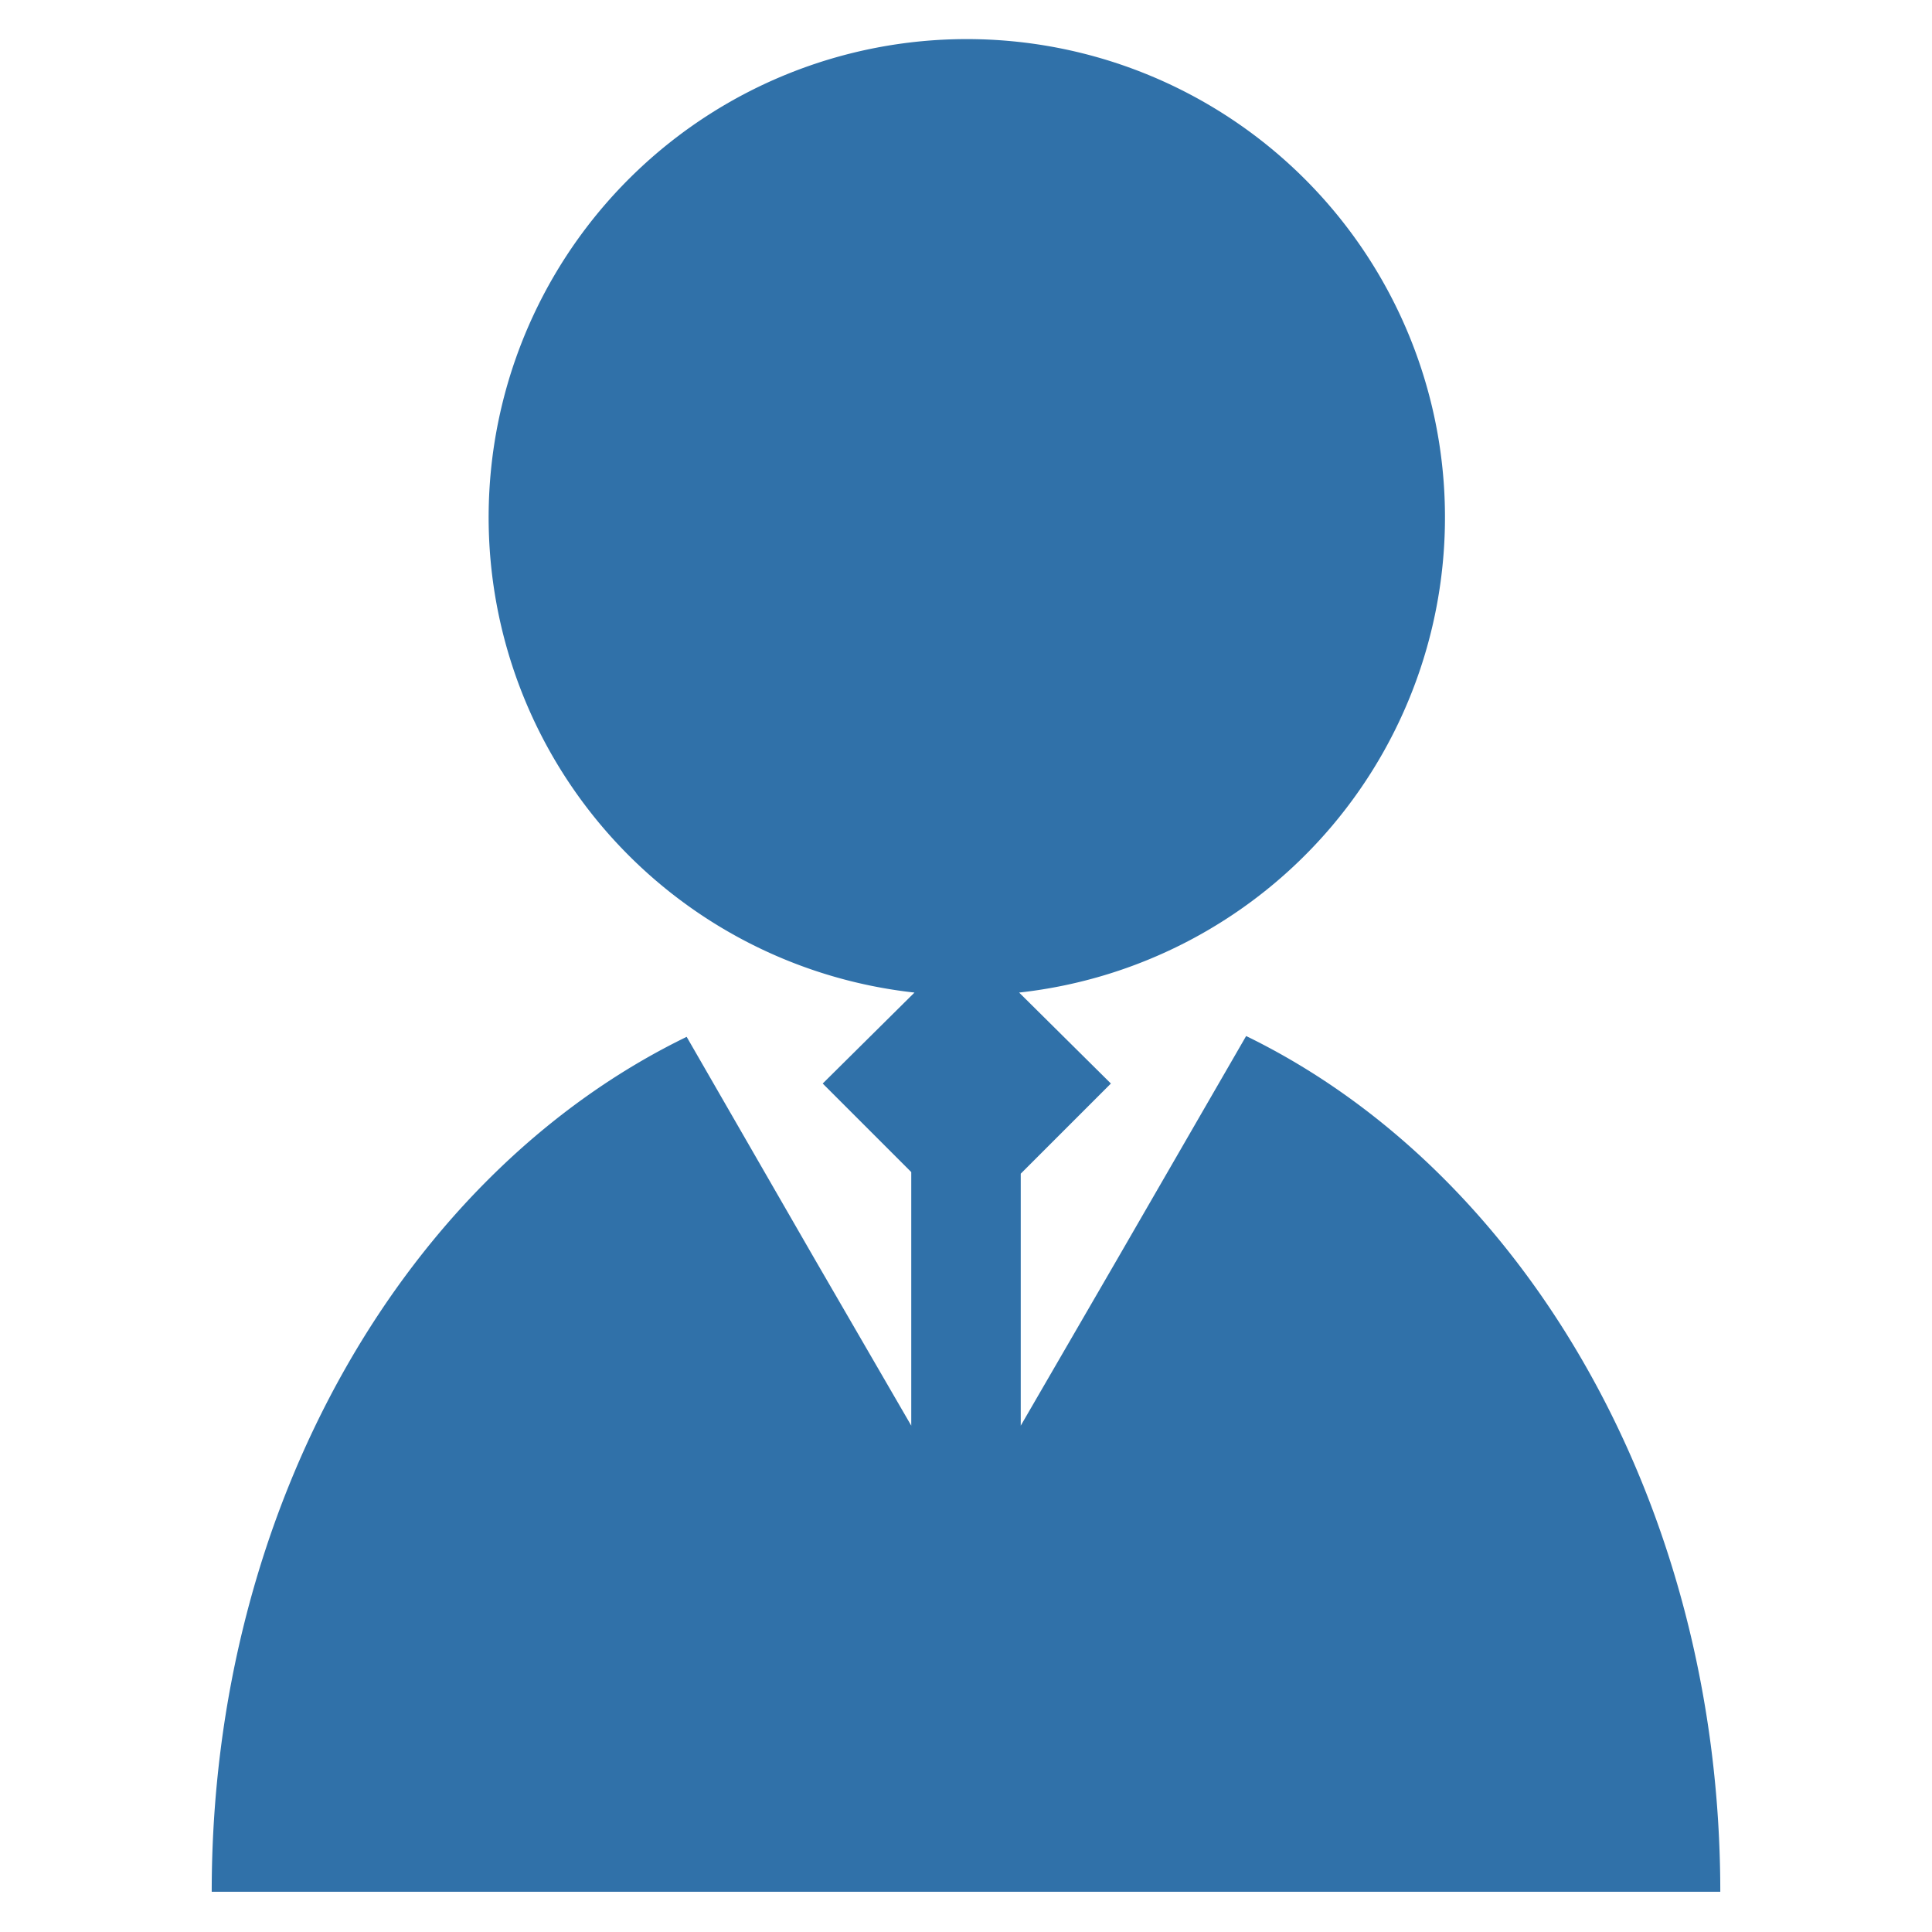 <svg id="レイヤー_1" data-name="レイヤー 1" xmlns="http://www.w3.org/2000/svg" viewBox="0 0 24 24"><defs><style>.cls-1{fill:#3071a9;}</style></defs><path class="cls-1" d="M10.12,15.64,8.53,12.88c-3.46,1.68-5.9,5.8-5.9,10.62H21.37c0-4.82-2.44-8.95-5.89-10.63l-1.6,2.77-1.2,2.07V14.58l1.12-1.12-1.14-1.13a5.94,5.94,0,1,0-1.3,0l-1.14,1.13,1.1,1.1v3.15Z"/></svg>